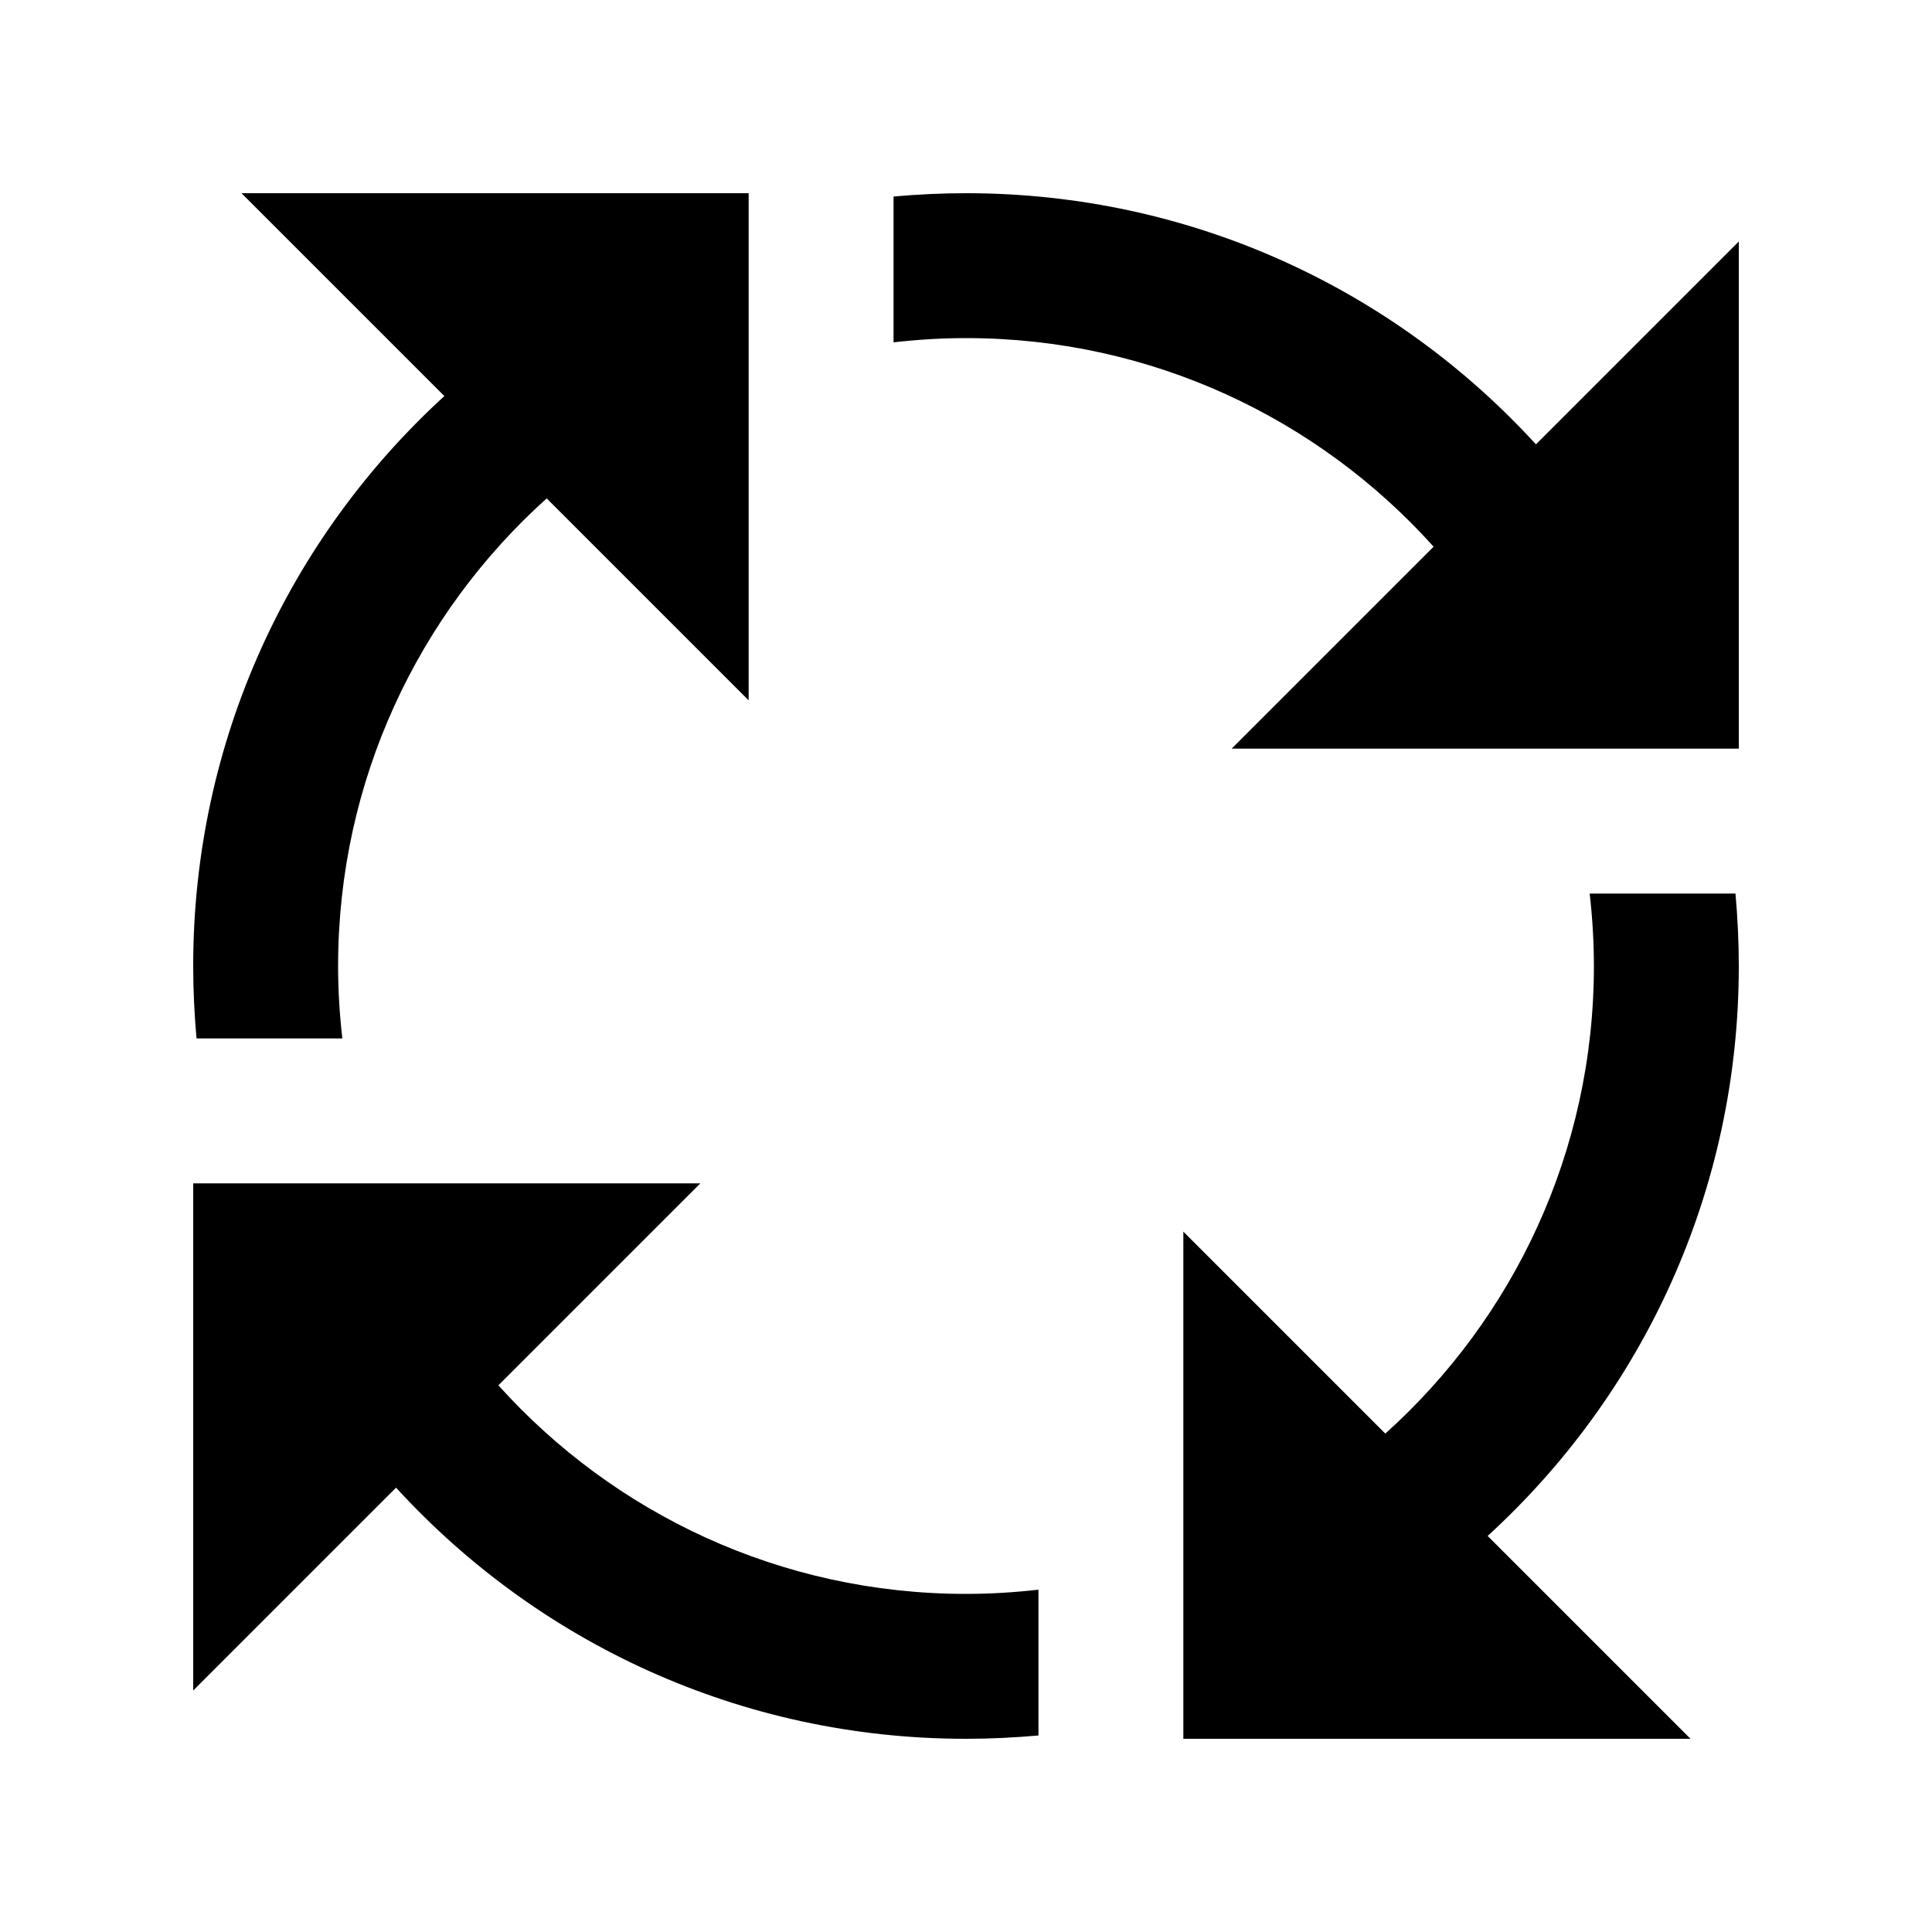 <svg xmlns="http://www.w3.org/2000/svg" viewBox="0 0 640 640"><!--! Font Awesome Pro 7.1.0 by @fontawesome - https://fontawesome.com License - https://fontawesome.com/license (Commercial License) Copyright 2025 Fonticons, Inc. --><path opacity=".4" fill="currentColor" d=""/><path fill="currentColor" d="M80 64L248 64L248 232L181.1 165.1C138.7 203.2 112 258.5 112 320C112 328.1 112.5 336.1 113.4 344L65.1 344C64.4 336.1 64 328.1 64 320C64 245.2 96 178 147.2 131.2L80 64zM576 80L576 248L408 248L474.9 181.1C436.8 138.7 381.5 112 320 112C311.9 112 303.9 112.5 296 113.4L296 65.1C303.9 64.4 311.9 64 320 64C394.8 64 462 96 508.8 147.2L576 80zM560 576L392 576L392 408L458.9 474.9C501.3 436.8 528 381.5 528 320C528 311.9 527.5 303.9 526.6 296L574.9 296C575.6 303.9 576 311.9 576 320C576 394.8 544 462 492.8 508.8L560 576zM64 392L232 392L165.1 458.9C203.2 501.3 258.5 528 320 528C328.1 528 336.1 527.5 344 526.6L344 574.9C336.1 575.6 328.1 576 320 576C245.2 576 178 544 131.2 492.8L64 560L64 392z"/></svg>